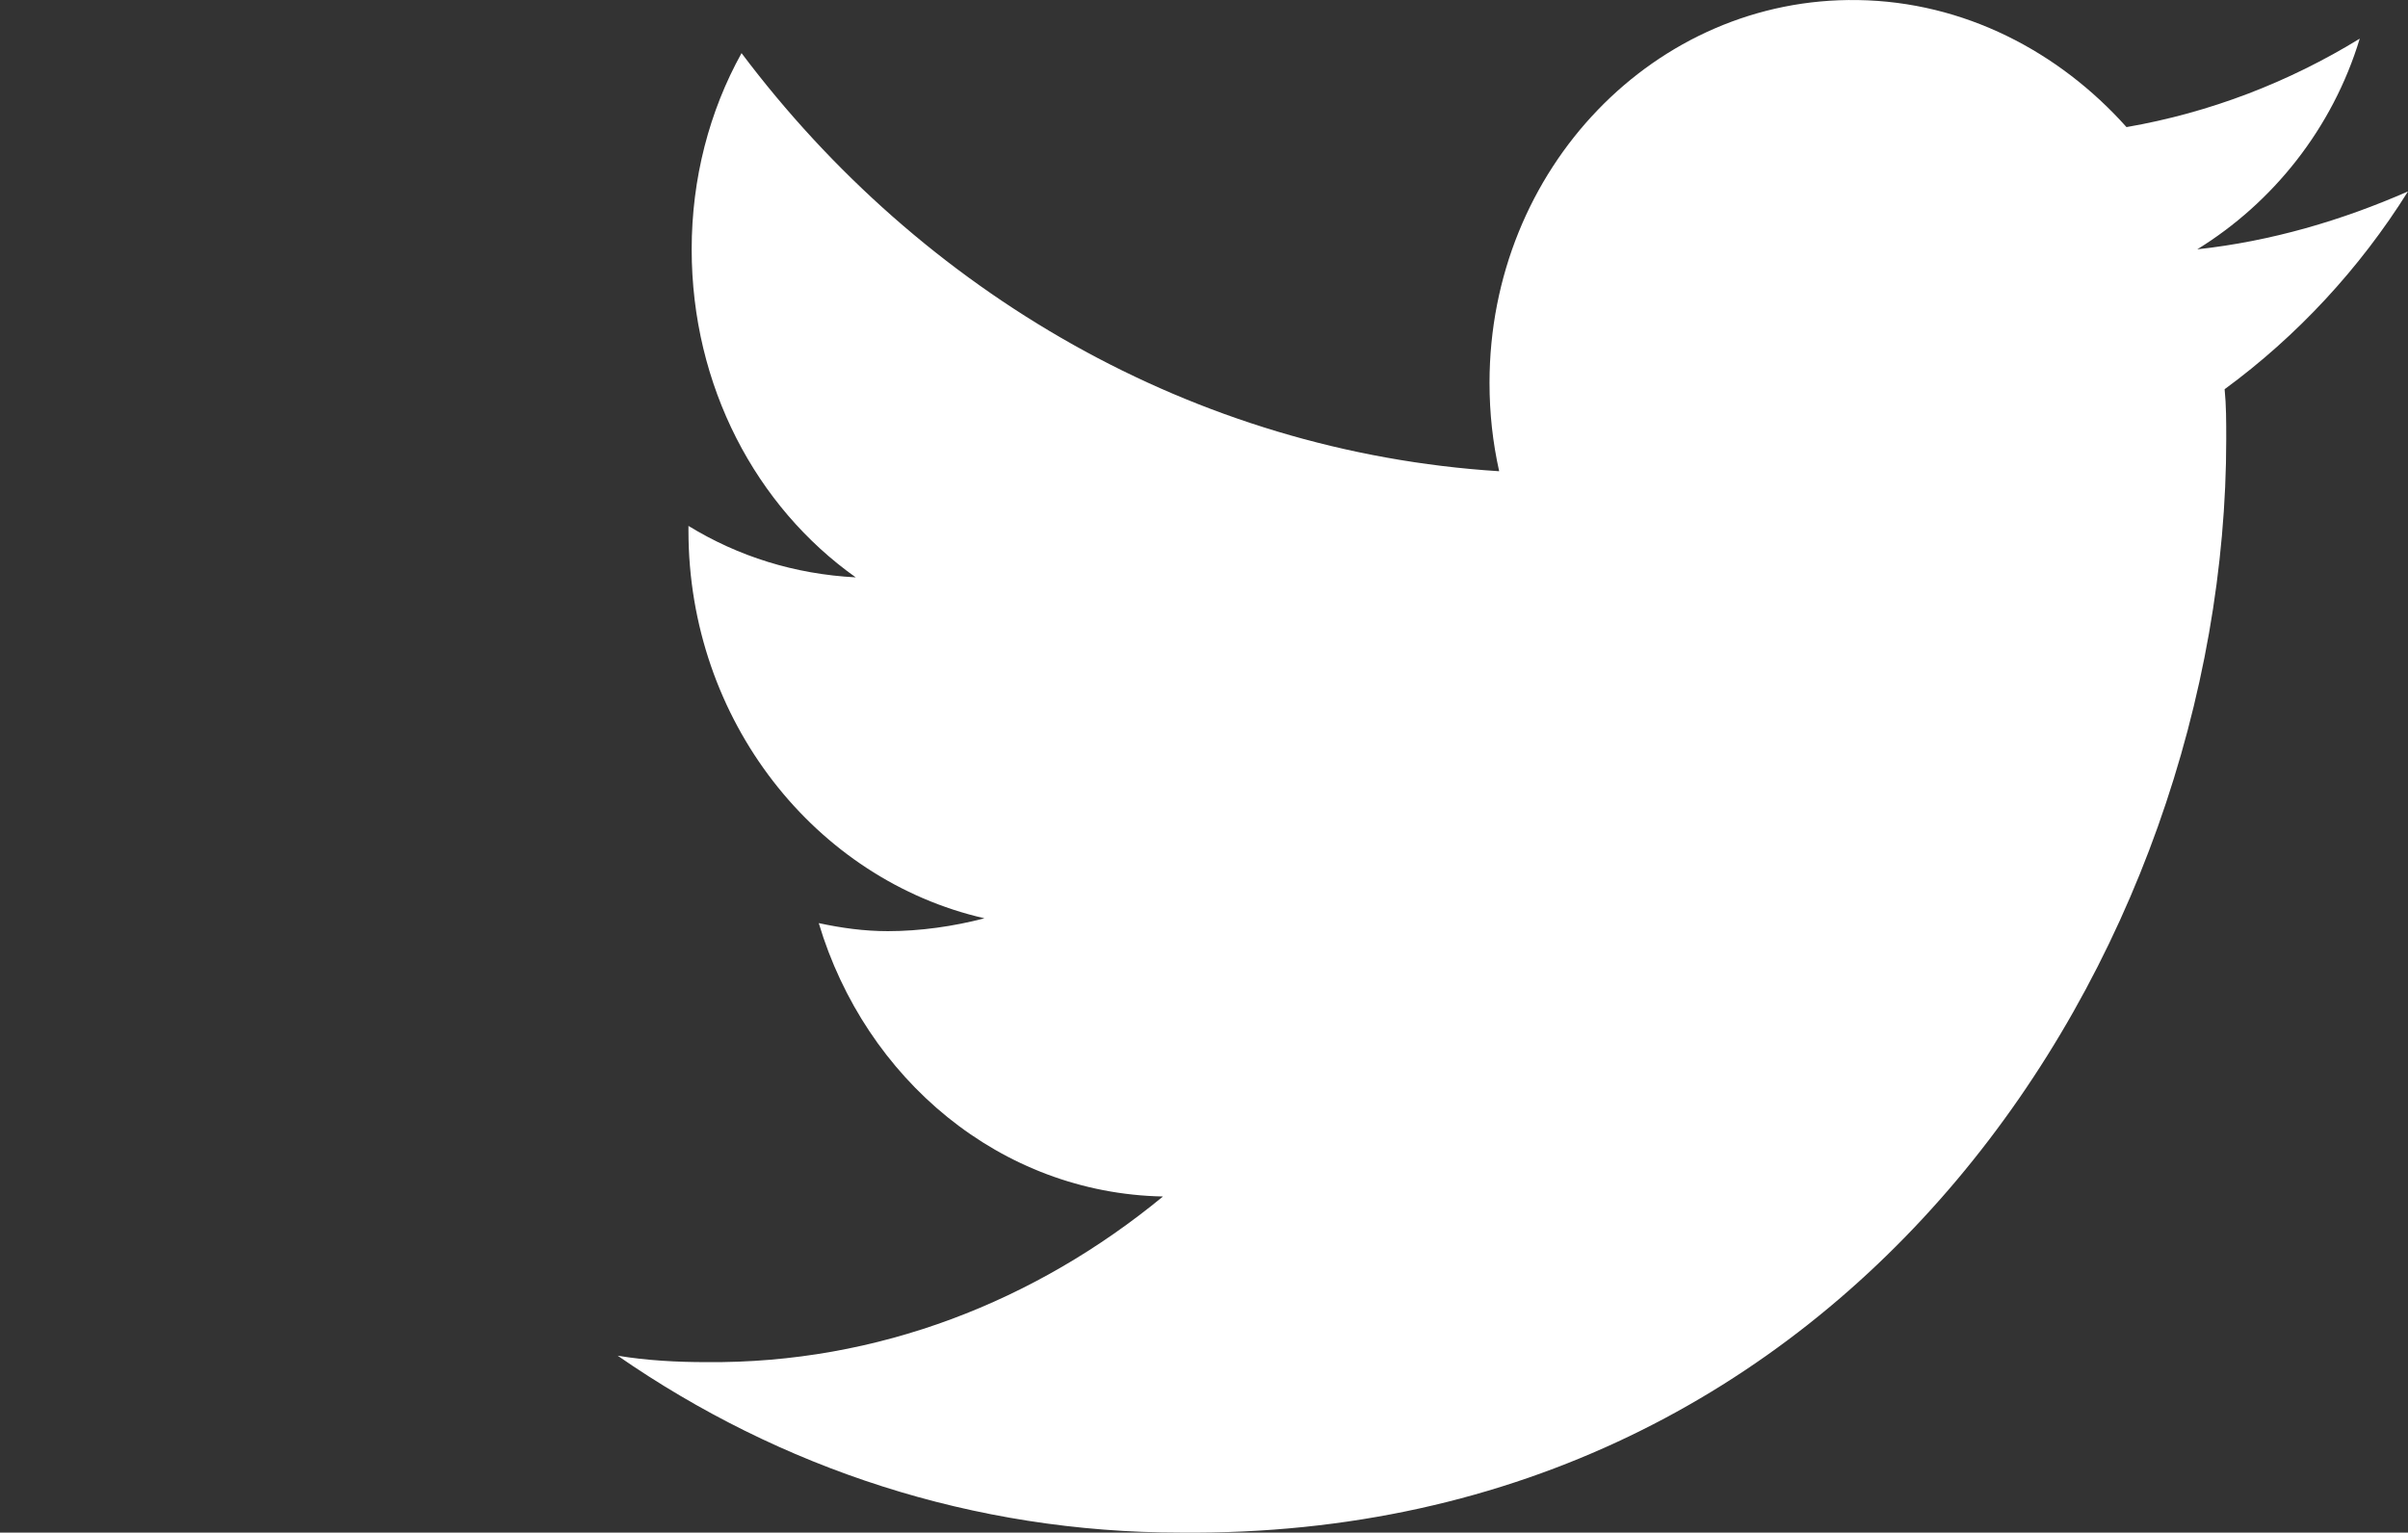 <?xml version="1.0" encoding="UTF-8" standalone="no"?>
<!-- Generator: Adobe Illustrator 21.1.0, SVG Export Plug-In . SVG Version: 6.00 Build 0)  -->

<svg
   xmlns:dc="http://purl.org/dc/elements/1.1/"
   xmlns:cc="http://creativecommons.org/ns#"
   xmlns:rdf="http://www.w3.org/1999/02/22-rdf-syntax-ns#"
   xmlns:svg="http://www.w3.org/2000/svg"
   xmlns="http://www.w3.org/2000/svg"
   xmlns:sodipodi="http://sodipodi.sourceforge.net/DTD/sodipodi-0.dtd"
   xmlns:inkscape="http://www.inkscape.org/namespaces/inkscape"
   version="1.2"
   id="Livello_1"
   x="0px"
   y="0px"
   viewBox="0 0 149.7 95.306"
   xml:space="preserve"
   sodipodi:docname="twitter.svg"
   width="149.7"
   height="95.306"
   inkscape:version="0.92.1 r15371"><rect x="0" y="0" width="149.7" height="95.306" fill="#333333" stroke="none"/><defs
     id="defs3757" /><sodipodi:namedview
     pagecolor="#ffffff"
     bordercolor="#666666"
     borderopacity="1"
     objecttolerance="10"
     gridtolerance="10"
     guidetolerance="10"
     inkscape:pageopacity="0"
     inkscape:pageshadow="2"
     inkscape:window-width="1920"
     inkscape:window-height="1017"
     id="namedview3755"
     showgrid="false"
     inkscape:zoom="0.1890625"
     inkscape:cx="76.7"
     inkscape:cy="47.20325"
     inkscape:window-x="-8"
     inkscape:window-y="-8"
     inkscape:window-maximized="1"
     inkscape:current-layer="Livello_1" /><g
     id="g3752"
     style="fill:#ffffff"
     transform="translate(-883.3,-491.897)"><path
       d="m 1021.7,519.2 c 0,-1.1 0,-2.1 -0.1,-3.1 4.5,-3.3 8.4,-7.5 11.4,-12.3 -4.1,1.8 -8.5,3.1 -13.1,3.6 4.7,-2.9 8.4,-7.5 10.1,-13.1 -4.4,2.7 -9.3,4.6 -14.5,5.5 -4.2,-4.7 -10.1,-7.8 -16.7,-7.9 -12.6,-0.2 -22.9,10.5 -22.9,23.8 0,1.9 0.2,3.7 0.6,5.5 -19,-1.2 -35.9,-11.1 -47.1,-26 -2,3.6 -3.1,7.8 -3.1,12.2 0,8.5 4,16 10.2,20.4 -3.8,-0.2 -7.3,-1.3 -10.4,-3.2 v 0.3 c 0,11.8 7.9,21.7 18.4,24.1 -1.9,0.5 -4,0.8 -6,0.8 -1.5,0 -2.9,-0.2 -4.3,-0.5 2.9,9.7 11.3,16.8 21.4,17 -7.9,6.5 -17.7,10.4 -28.4,10.3 -1.8,0 -3.7,-0.1 -5.5,-0.4 10.1,7 22.1,11 35,11 42,0.4 65,-36.2 65,-68 z m 0,0"
       id="path3748"
       style="fill:#ffffff;fill-rule:evenodd"
       inkscape:connector-curvature="0" /><path
       d="M 883.3,539.8"
       id="path3750"
       style="fill:#ffffff;fill-rule:evenodd"
       inkscape:connector-curvature="0" /></g></svg>